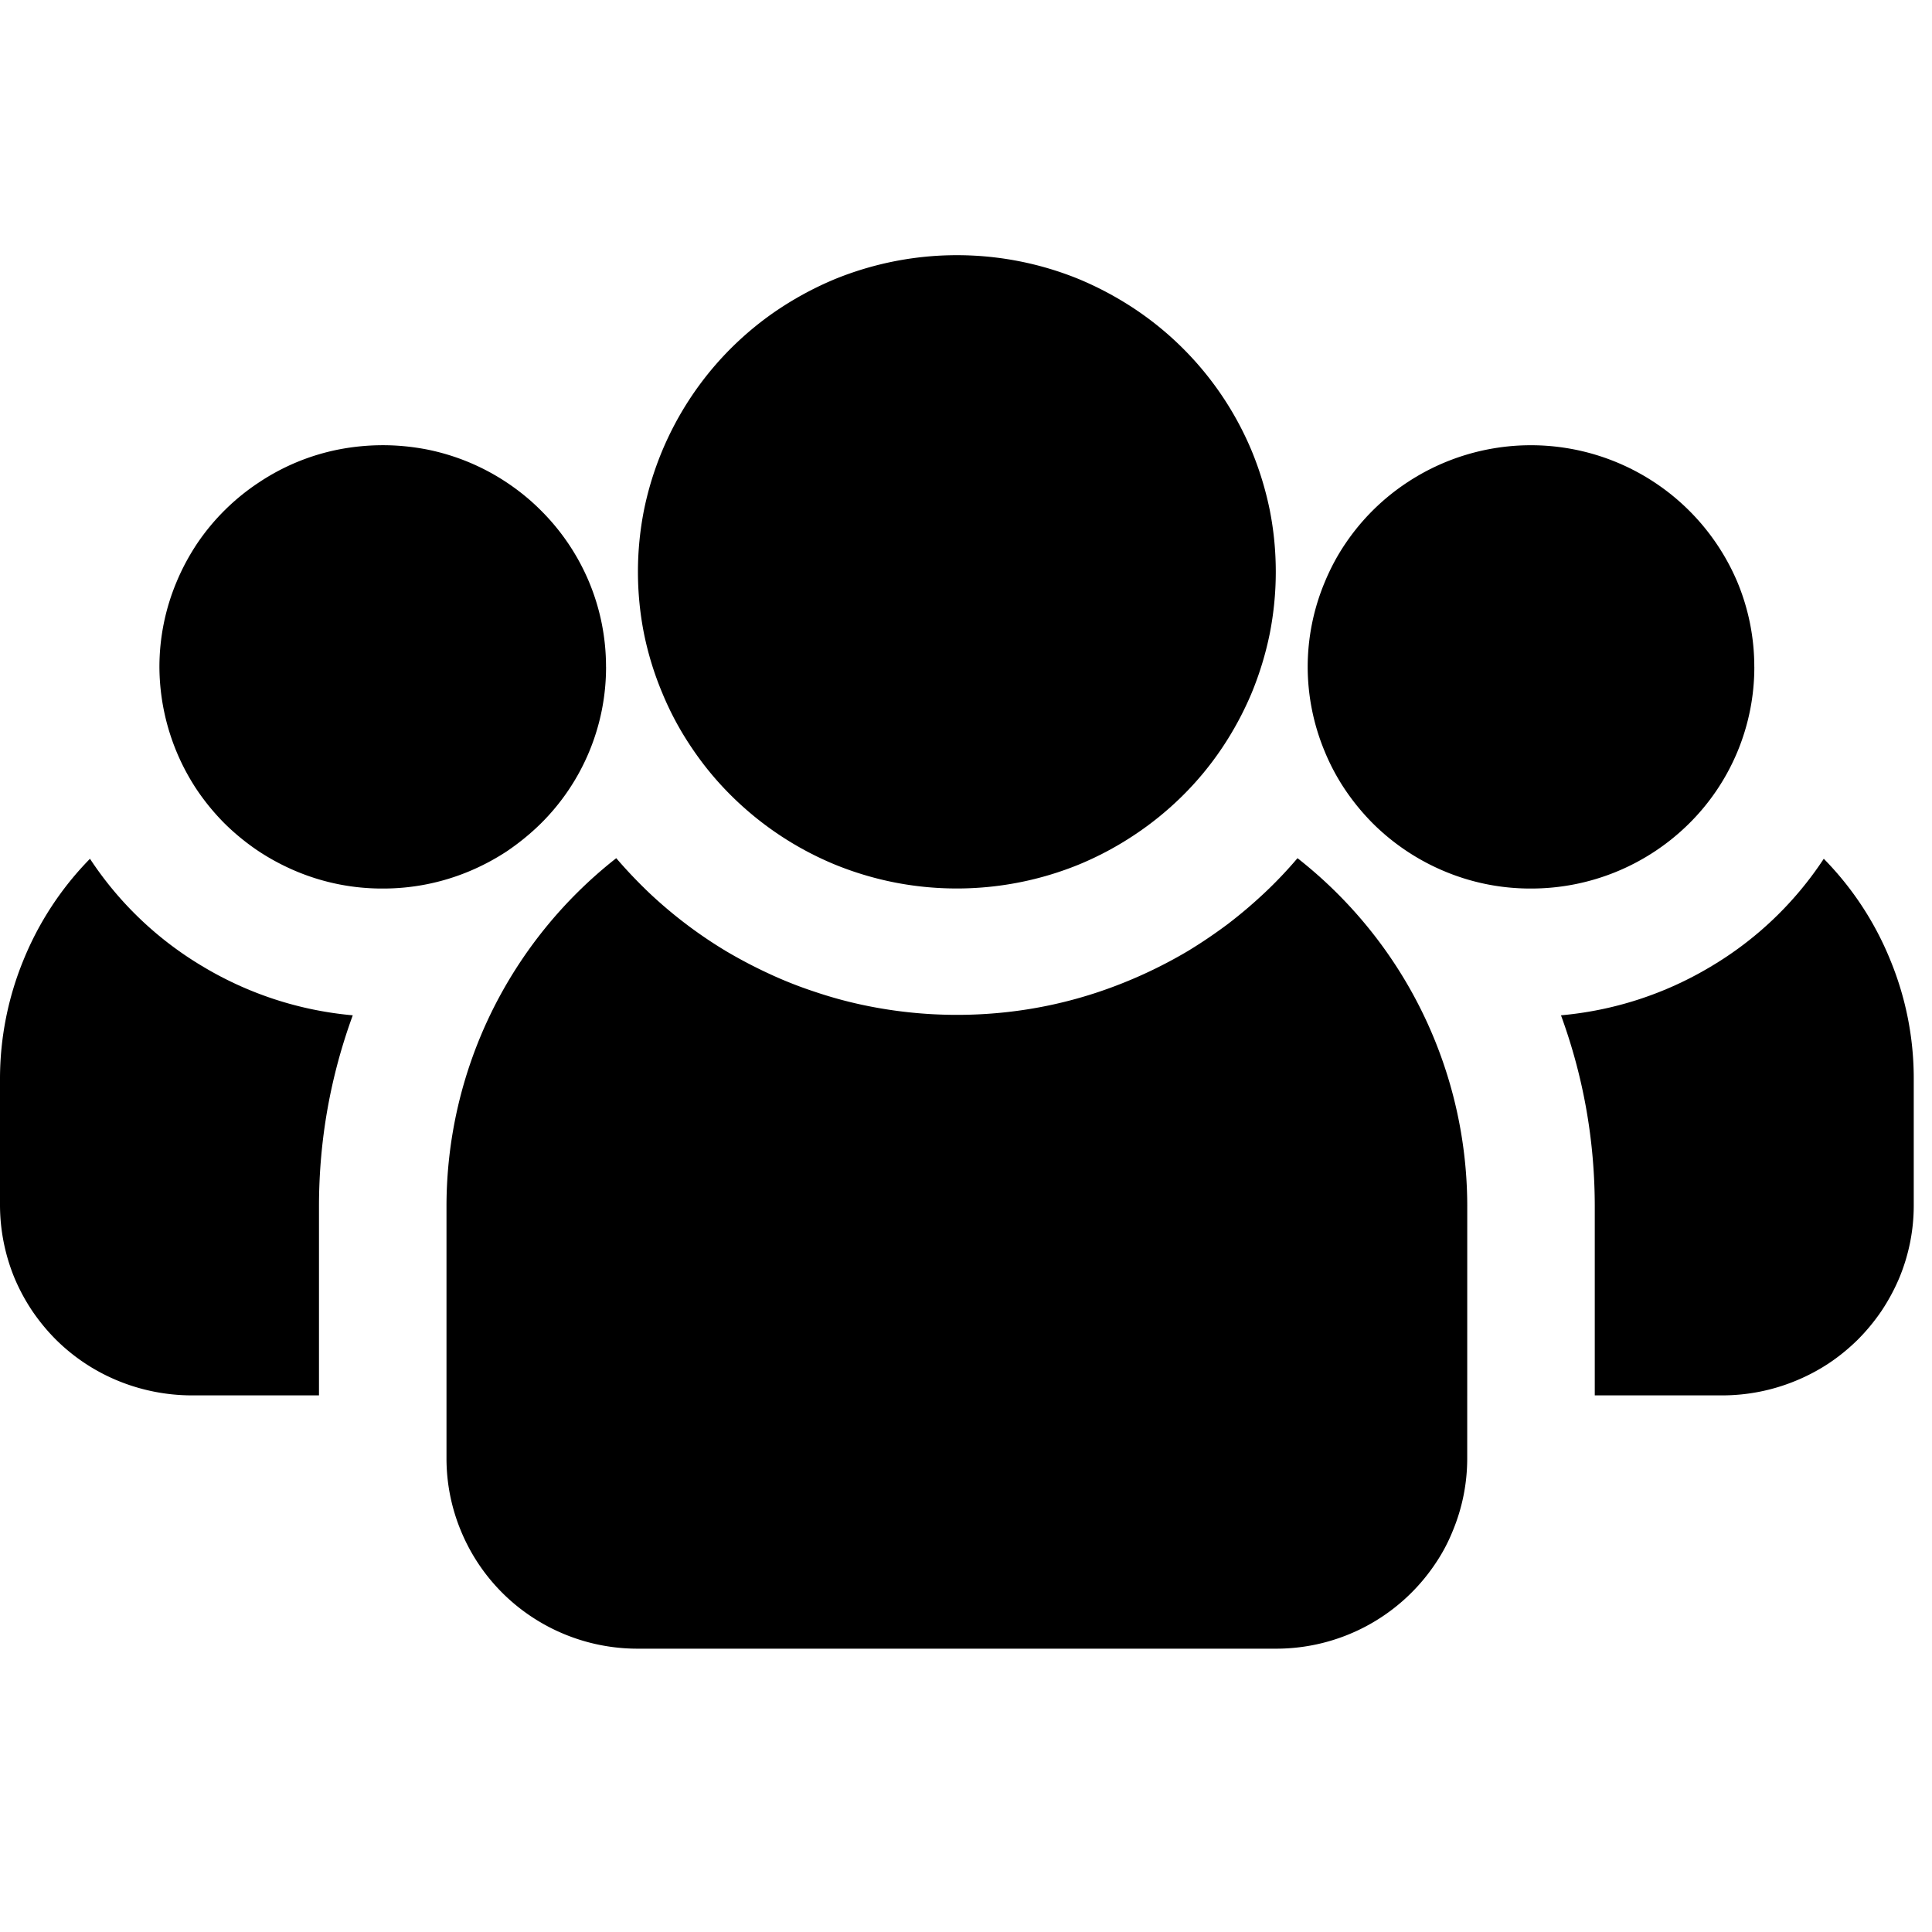 <svg xmlns="http://www.w3.org/2000/svg" width="70" height="70" version="1.0" viewBox="0 0 52.5 52.5"><defs><clipPath id="a"><path d="M42 23h10.004v15H42Zm0 0"/></clipPath><clipPath id="b"><path d="M12 23h28v21.813H12Zm0 0"/></clipPath><clipPath id="c"><path d="M17 6.922h18V25H17Zm0 0"/></clipPath></defs><path d="M47.672 18.121a5.98 5.98 0 0 1-1.777 4.262 6.093 6.093 0 0 1-4.29 1.762 6.017 6.017 0 0 1-2.324-.457 6.093 6.093 0 0 1-1.968-1.305 6.251 6.251 0 0 1-.754-.914A5.817 5.817 0 0 1 36 20.426a5.99 5.99 0 0 1-.465-2.305A5.972 5.972 0 0 1 36 15.816c.152-.367.336-.714.559-1.043a6.02 6.02 0 0 1 1.675-1.66 6.093 6.093 0 0 1 8.977 2.703 5.98 5.98 0 0 1 .46 2.305Zm0 0"/><g clip-path="url(#a)"><path d="M49.559 23.336a9.43 9.43 0 0 1-3.082 2.937 9.568 9.568 0 0 1-4.059 1.317c.61 1.668.914 3.39.918 5.164v5.164h3.469a5.237 5.237 0 0 0 1.988-.395 5.24 5.24 0 0 0 .902-.476c.282-.188.543-.402.785-.64a5.41 5.41 0 0 0 .649-.786c.187-.281.348-.578.48-.89a5.125 5.125 0 0 0 .395-1.977v-3.445a8.43 8.43 0 0 0-.637-3.22 8.45 8.45 0 0 0-1.808-2.753Zm0 0"/></g><path d="M16.469 18.121a5.979 5.979 0 0 1-1.777 4.262c-.282.277-.59.527-.919.75a6.277 6.277 0 0 1-1.05.555 6.055 6.055 0 0 1-2.32.457 6.017 6.017 0 0 1-2.325-.457 6.241 6.241 0 0 1-1.047-.555 6.336 6.336 0 0 1-.922-.75 6.251 6.251 0 0 1-.754-.914 6.076 6.076 0 0 1-1.023-3.348 5.972 5.972 0 0 1 .465-2.305c.152-.367.34-.714.558-1.043a6.02 6.02 0 0 1 1.676-1.66 5.987 5.987 0 0 1 2.188-.902 6.34 6.34 0 0 1 1.183-.113c.399 0 .793.039 1.184.113a6.055 6.055 0 0 1 2.187.902c.329.219.637.469.918.75a6.02 6.02 0 0 1 1.317 1.953 5.979 5.979 0 0 1 .46 2.305ZM2.445 23.336A8.514 8.514 0 0 0 .637 26.09 8.505 8.505 0 0 0 0 29.309v3.445a5.227 5.227 0 0 0 .395 1.977c.132.312.292.609.48.89.191.281.406.543.648.785a5.19 5.19 0 0 0 1.688 1.117 5.304 5.304 0 0 0 1.988.395h3.469v-5.164c.004-1.774.309-3.496.918-5.164a9.568 9.568 0 0 1-4.059-1.317 9.43 9.43 0 0 1-3.082-2.937Zm0 0"/><g clip-path="url(#b)"><path d="M35.258 23.32a11.48 11.48 0 0 1-.903.95c-.32.3-.652.582-1 .847-.351.262-.714.508-1.09.735a12.662 12.662 0 0 1-2.382 1.093 11.984 11.984 0 0 1-2.567.563 12.311 12.311 0 0 1-3.925-.211 11.62 11.62 0 0 1-1.266-.352 11.18 11.18 0 0 1-1.223-.484 13.187 13.187 0 0 1-1.164-.61 12.247 12.247 0 0 1-2.09-1.582 12.95 12.95 0 0 1-.902-.949 12.087 12.087 0 0 0-3.394 4.192 12.006 12.006 0 0 0-1.219 5.242v6.883a5.128 5.128 0 0 0 .398 1.976 5.153 5.153 0 0 0 1.914 2.32 5.204 5.204 0 0 0 2.89.868h17.333a5.203 5.203 0 0 0 4.324-2.293c.192-.281.352-.578.48-.895a5.128 5.128 0 0 0 .398-1.977l.001-6.882a12.006 12.006 0 0 0-2.676-7.527 12.087 12.087 0 0 0-1.937-1.907Zm0 0"/></g><g clip-path="url(#c)"><path d="M34.668 15.54c0 .565-.055 1.124-.164 1.679a8.85 8.85 0 0 1-.492 1.613 8.798 8.798 0 0 1-.801 1.488 8.432 8.432 0 0 1-1.078 1.305 8.662 8.662 0 0 1-1.317 1.07 8.722 8.722 0 0 1-1.496.797 8.784 8.784 0 0 1-5.008.488 8.784 8.784 0 0 1-1.628-.488 8.722 8.722 0 0 1-2.809-1.867 8.432 8.432 0 0 1-1.078-1.305 8.275 8.275 0 0 1-.8-1.488 8.565 8.565 0 0 1-.497-1.613 8.652 8.652 0 0 1 0-3.36 8.654 8.654 0 0 1 2.375-4.406c.402-.398.84-.758 1.313-1.07a9.003 9.003 0 0 1 1.496-.797 8.783 8.783 0 0 1 5.007-.488 8.759 8.759 0 0 1 1.63.488 9.003 9.003 0 0 1 1.495.797 8.62 8.62 0 0 1 3.195 3.863 8.86 8.86 0 0 1 .493 1.613c.11.555.164 1.114.164 1.68Zm0 0"/></g></svg>